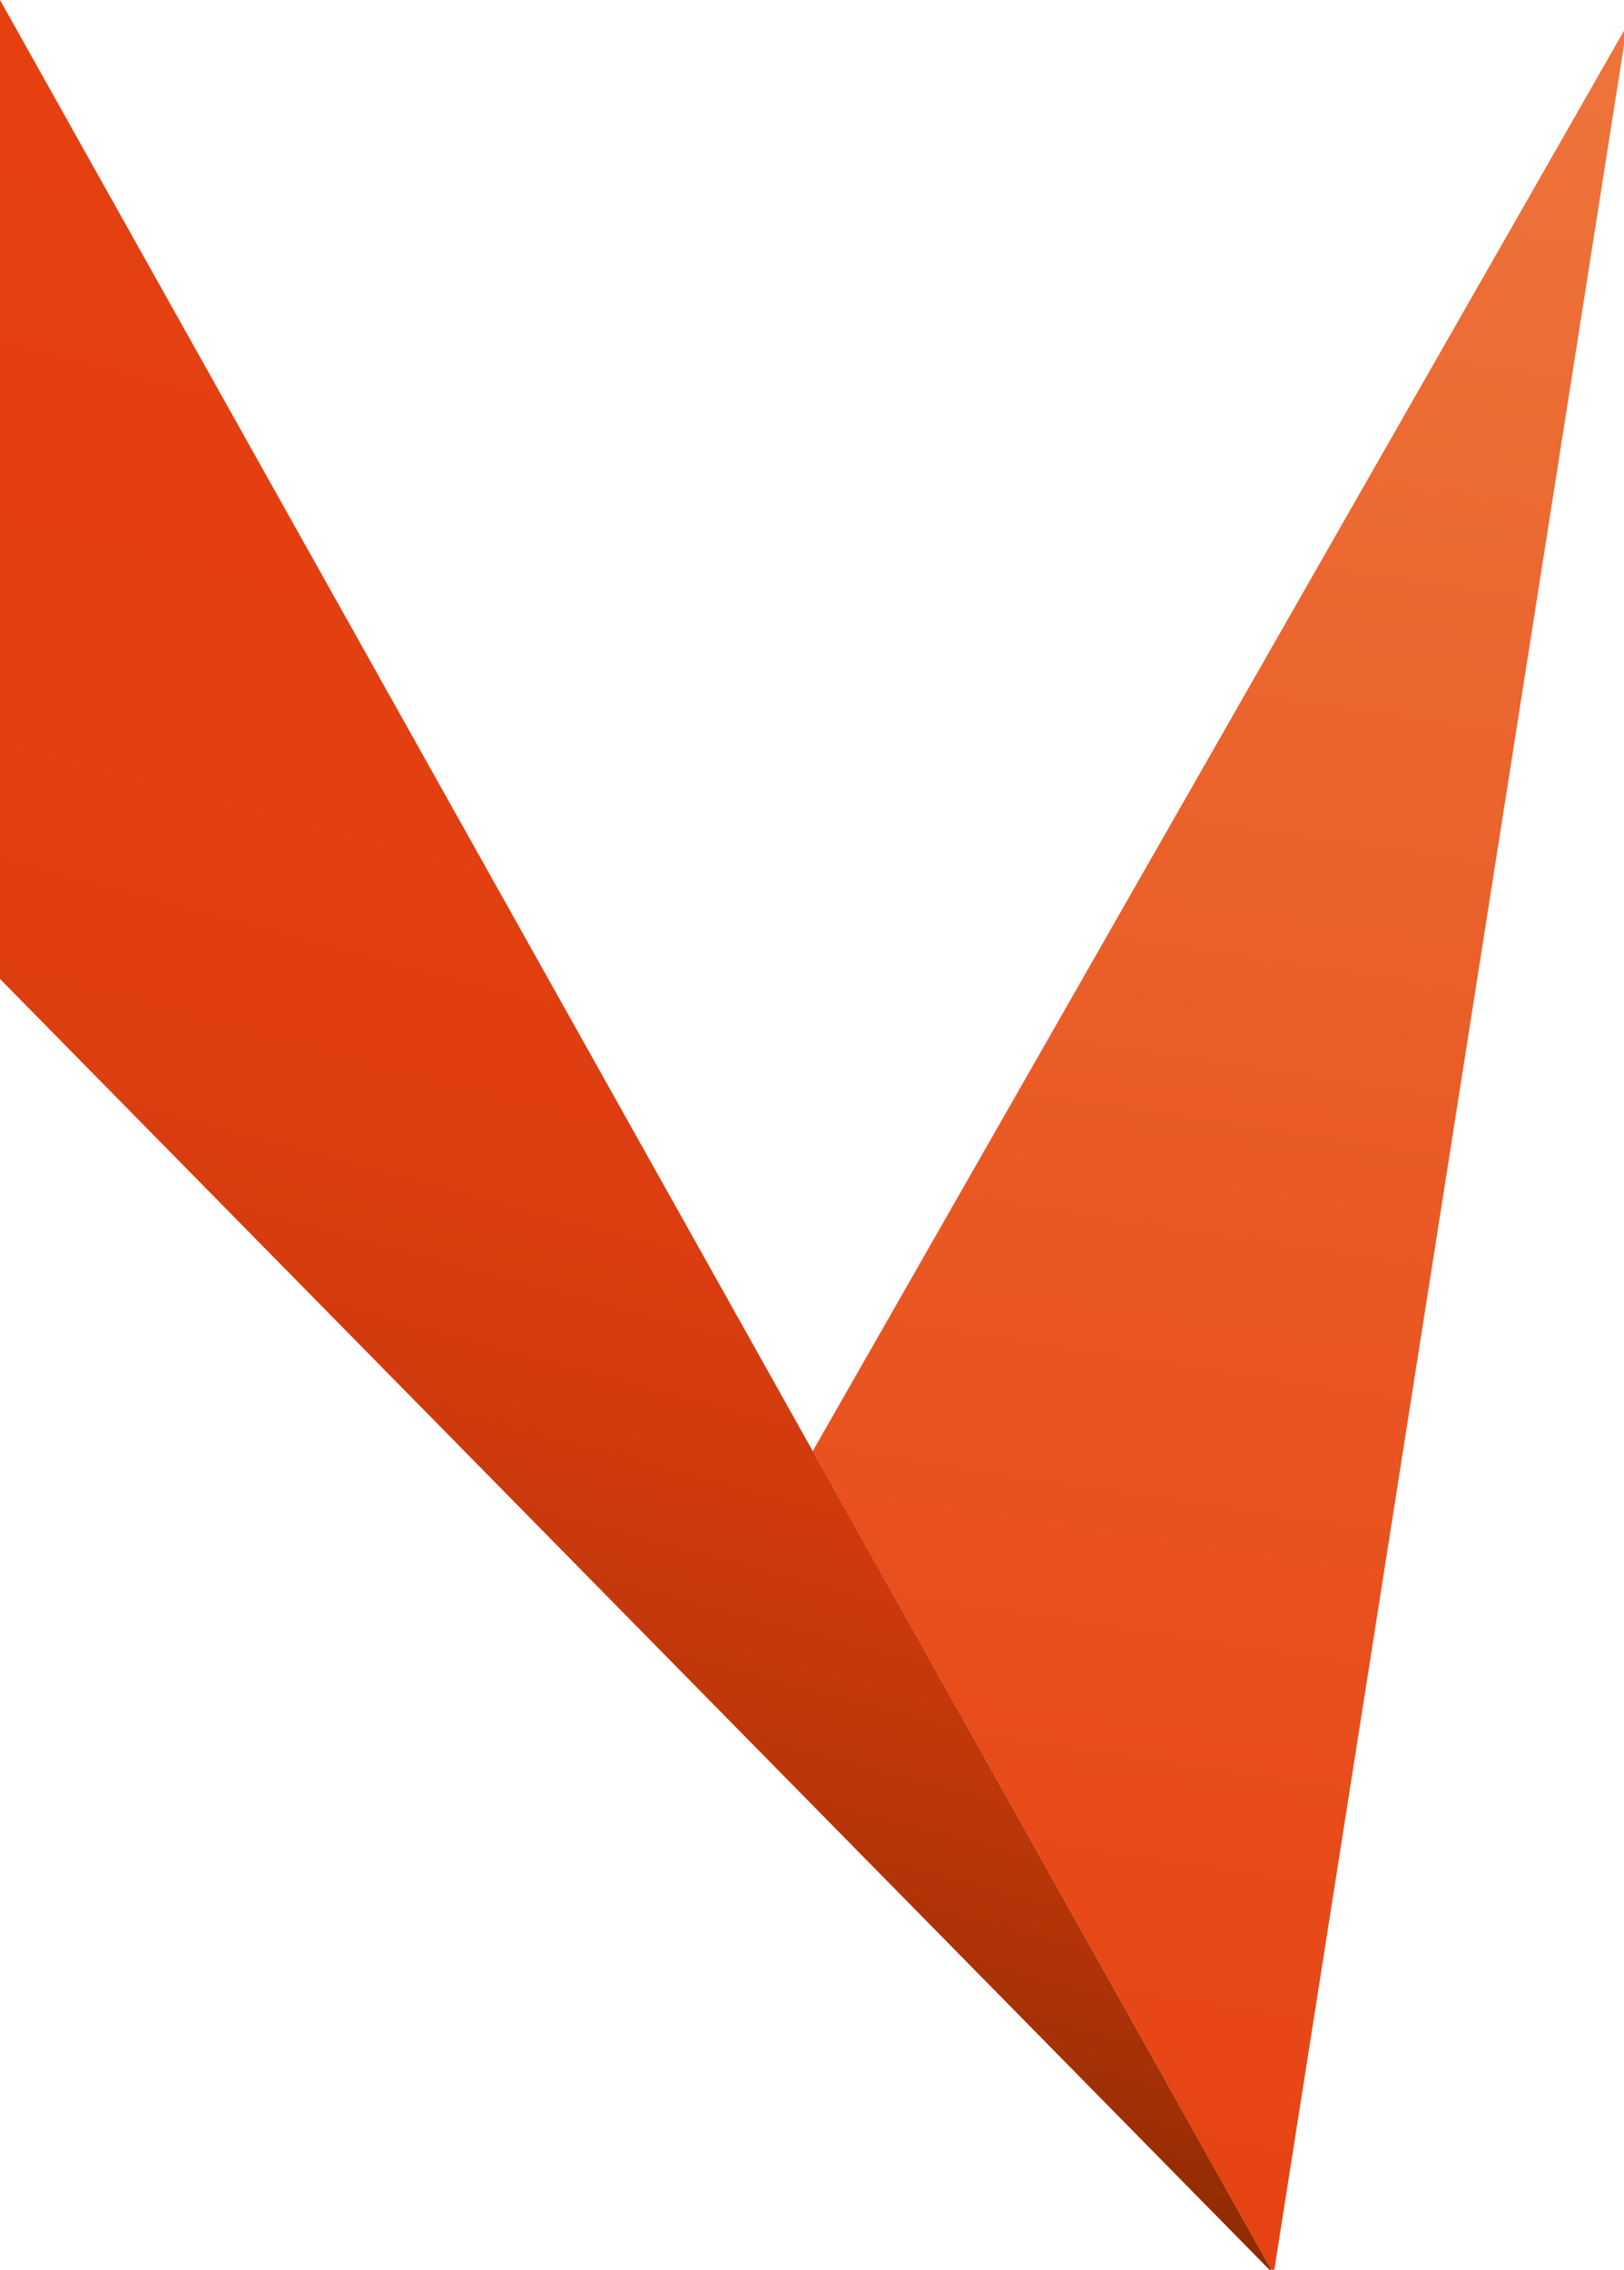 <svg xmlns:dc="http://purl.org/dc/elements/1.1/" xmlns:cc="http://creativecommons.org/ns#" xmlns:rdf="http://www.w3.org/1999/02/22-rdf-syntax-ns#" xmlns:svg="http://www.w3.org/2000/svg" xmlns="http://www.w3.org/2000/svg" xmlns:sodipodi="http://sodipodi.sourceforge.net/DTD/sodipodi-0.dtd" xmlns:inkscape="http://www.inkscape.org/namespaces/inkscape" id="Objects" x="0px" y="0px" width="35.79" height="50" viewBox="0 0 35.79 50" xml:space="preserve" sodipodi:docname="Icon-Stems-Check-small.svg" inkscape:version="1.0 (4035a4fb49, 2020-05-01)"><defs id="defs35"></defs>
<linearGradient id="SVGID_1_" gradientUnits="userSpaceOnUse" x1="-779.118" y1="645.334" x2="-807.569" y2="435.503" gradientTransform="matrix(1,0.015,0.015,-1,1213.997,707.839)">
	<stop offset="0" style="stop-color:#ED743B" id="stop2"></stop>
	<stop offset="1" style="stop-color:#E64212" id="stop4"></stop>
</linearGradient>

<g transform="scale(0.233)" id="g31"><polyline transform="translate(-319.008,-50.499)" style="fill:url(#SVGID_1_)" id="polyline7" points="472.905,52.888 395.875,187.702 439.475,265.499 " fill="url(#SVGID_1_)"></polyline><g transform="translate(-319.008,-50.499)" id="g26">
	
		<linearGradient gradientTransform="matrix(1,0.015,0.015,-1,1213.997,707.839)" y2="451.165" x2="-864.696" y1="622.872" x1="-821.528" gradientUnits="userSpaceOnUse" id="SVGID_2_">
		<stop id="stop9" style="stop-color:#E64011" offset="0"></stop>
		<stop id="stop11" style="stop-color:#E43F11" offset="0.349"></stop>
		<stop id="stop13" style="stop-color:#DC3E0F" offset="0.534"></stop>
		<stop id="stop15" style="stop-color:#CE3A0D" offset="0.68"></stop>
		<stop id="stop17" style="stop-color:#BB3609" offset="0.806"></stop>
		<stop id="stop19" style="stop-color:#A33005" offset="0.918"></stop>
		<stop id="stop21" style="stop-color:#8B2A01" offset="1"></stop>
	</linearGradient>
	<polygon style="fill:url(#SVGID_2_)" id="polygon24" points="319.008,143.053 439.475,265.499 319.008,50.499 " fill="url(#SVGID_2_)"></polygon>
</g></g>


</svg>